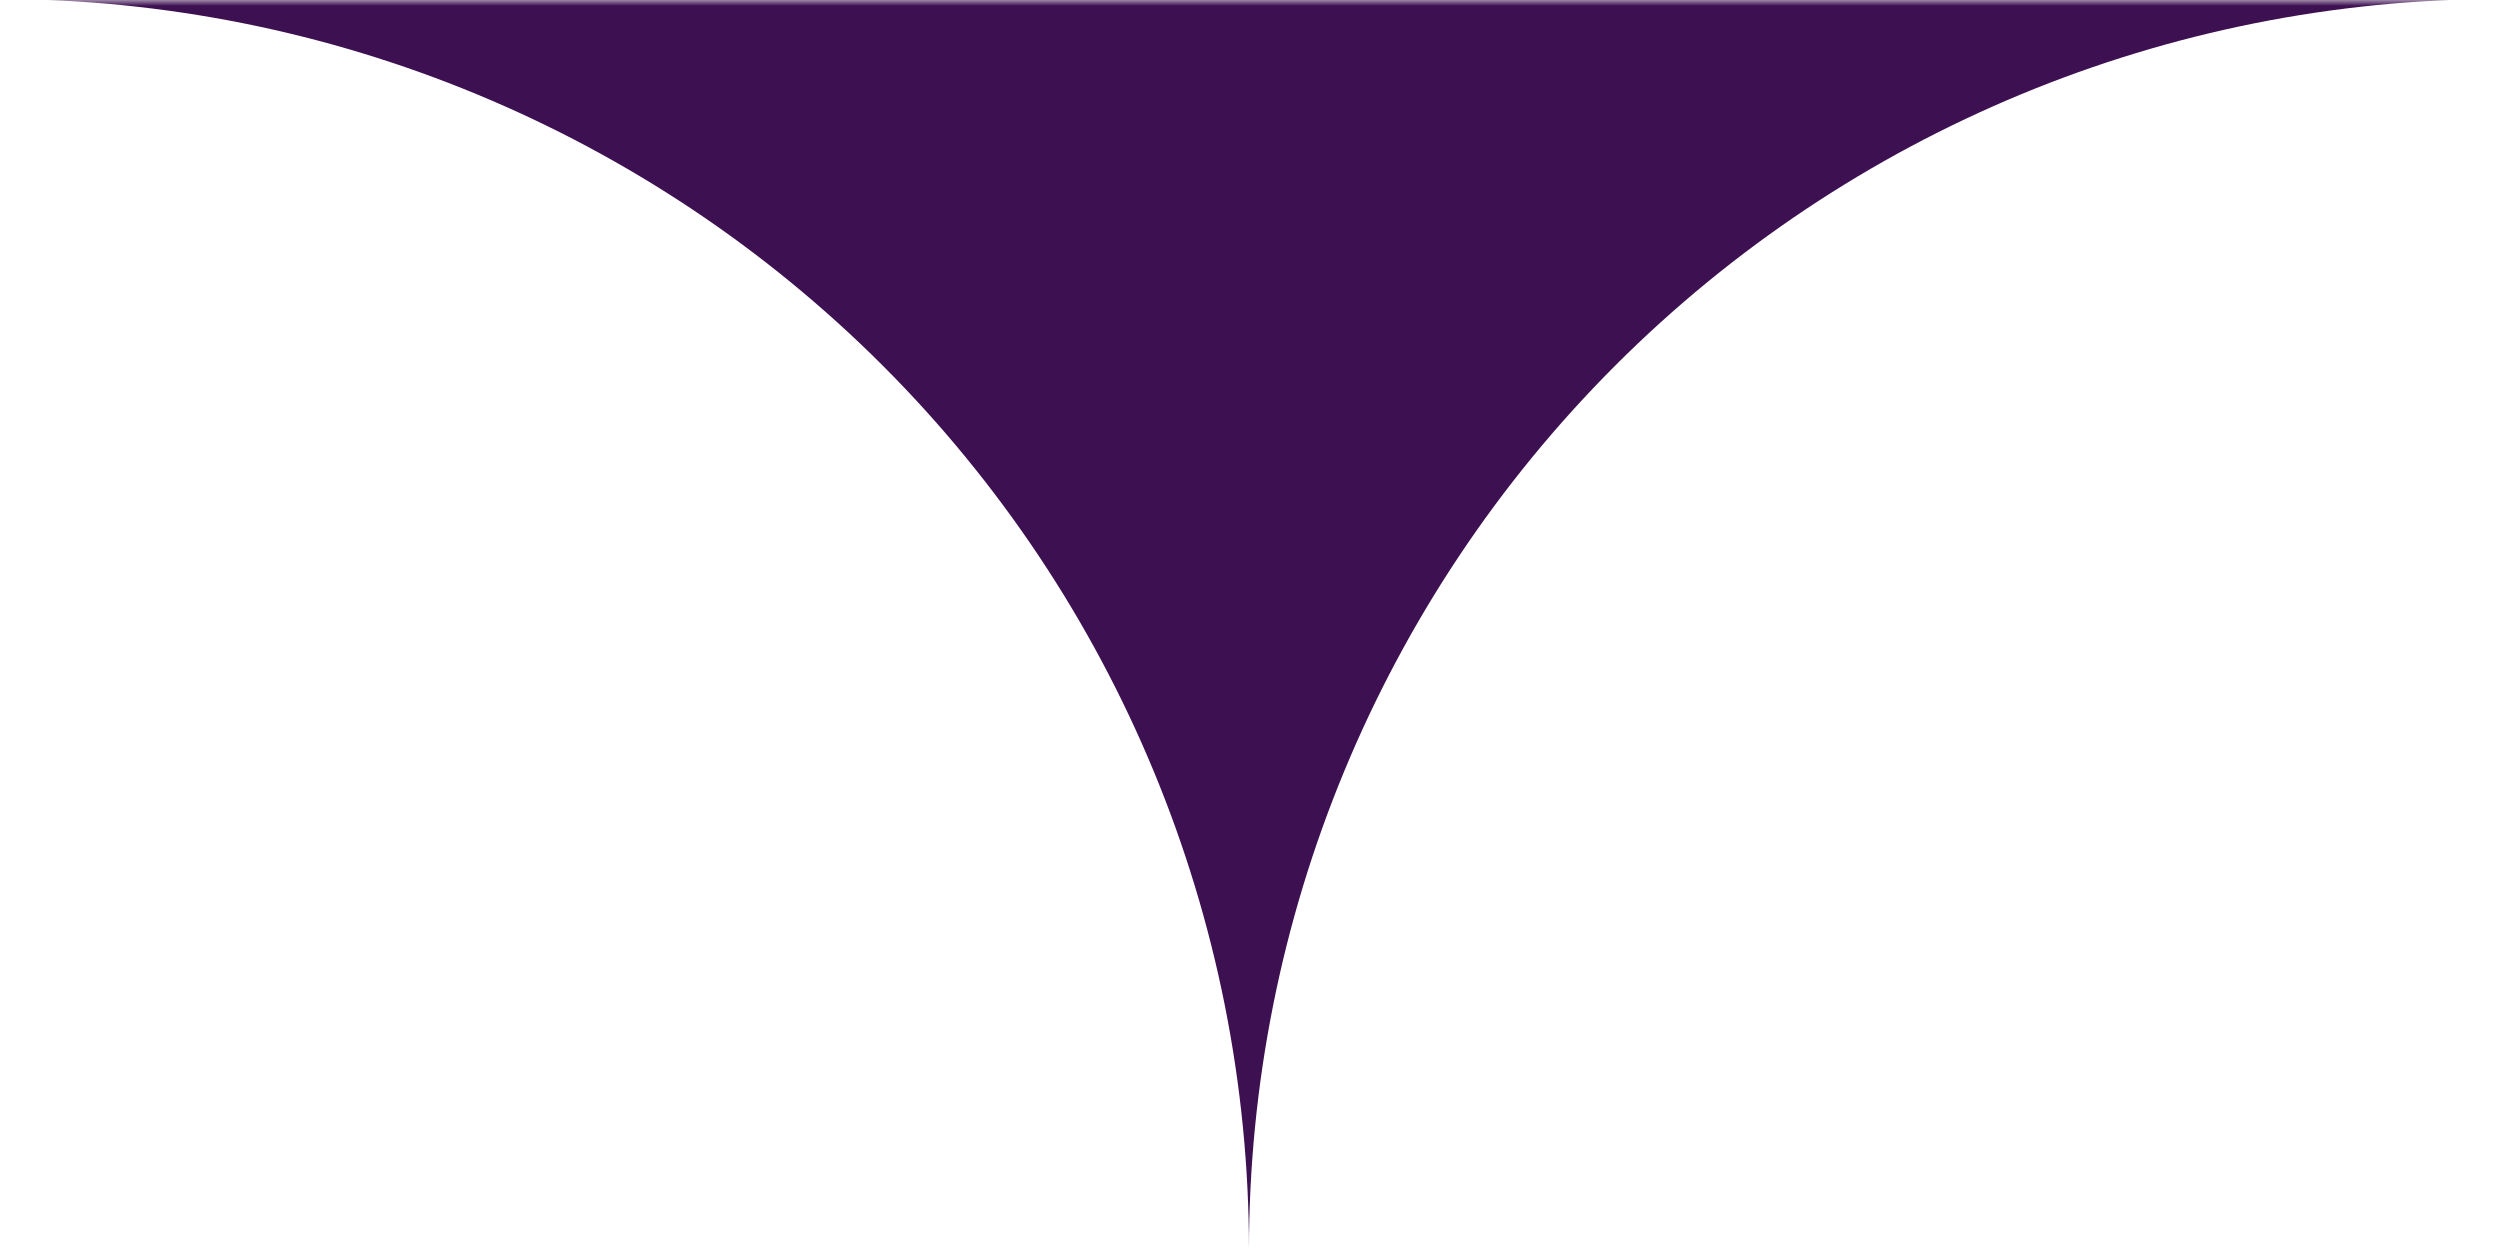 <svg xmlns="http://www.w3.org/2000/svg" width="210" height="105" viewBox="0 0 210 105" fill="none"><mask id="mask0_14_5" style="mask-type:alpha" maskUnits="userSpaceOnUse" x="0" y="0" width="210" height="105"><rect x="210" y="105" width="210" height="105" transform="rotate(-180 210 105)" fill="#D9D9D9"></rect></mask><g mask="url(#mask0_14_5)"><mask id="mask1_14_5" style="mask-type:luminance" maskUnits="userSpaceOnUse" x="-1" y="-106" width="211" height="211"><path d="M210 -105.175L-0.175 -105.175L-0.175 105L210 105L210 -105.175Z" fill="white"></path></mask><g mask="url(#mask1_14_5)"><path d="M104.914 -105.175C104.915 -91.374 102.197 -77.709 96.916 -64.959C91.635 -52.209 83.894 -40.624 74.136 -30.865C64.378 -21.107 52.793 -13.366 40.043 -8.084C27.293 -2.803 13.627 -0.085 -0.173 -0.085C27.697 -0.085 54.426 10.987 74.134 30.694C93.841 50.401 104.913 77.13 104.914 105C104.914 77.13 115.986 50.401 135.693 30.694C155.401 10.986 182.13 -0.085 210 -0.085C196.2 -0.085 182.534 -2.803 169.784 -8.085C157.035 -13.366 145.45 -21.107 135.692 -30.865C125.933 -40.624 118.193 -52.209 112.912 -64.959C107.631 -77.709 104.913 -91.375 104.914 -105.175Z" fill="#3D1051"></path></g></g></svg>